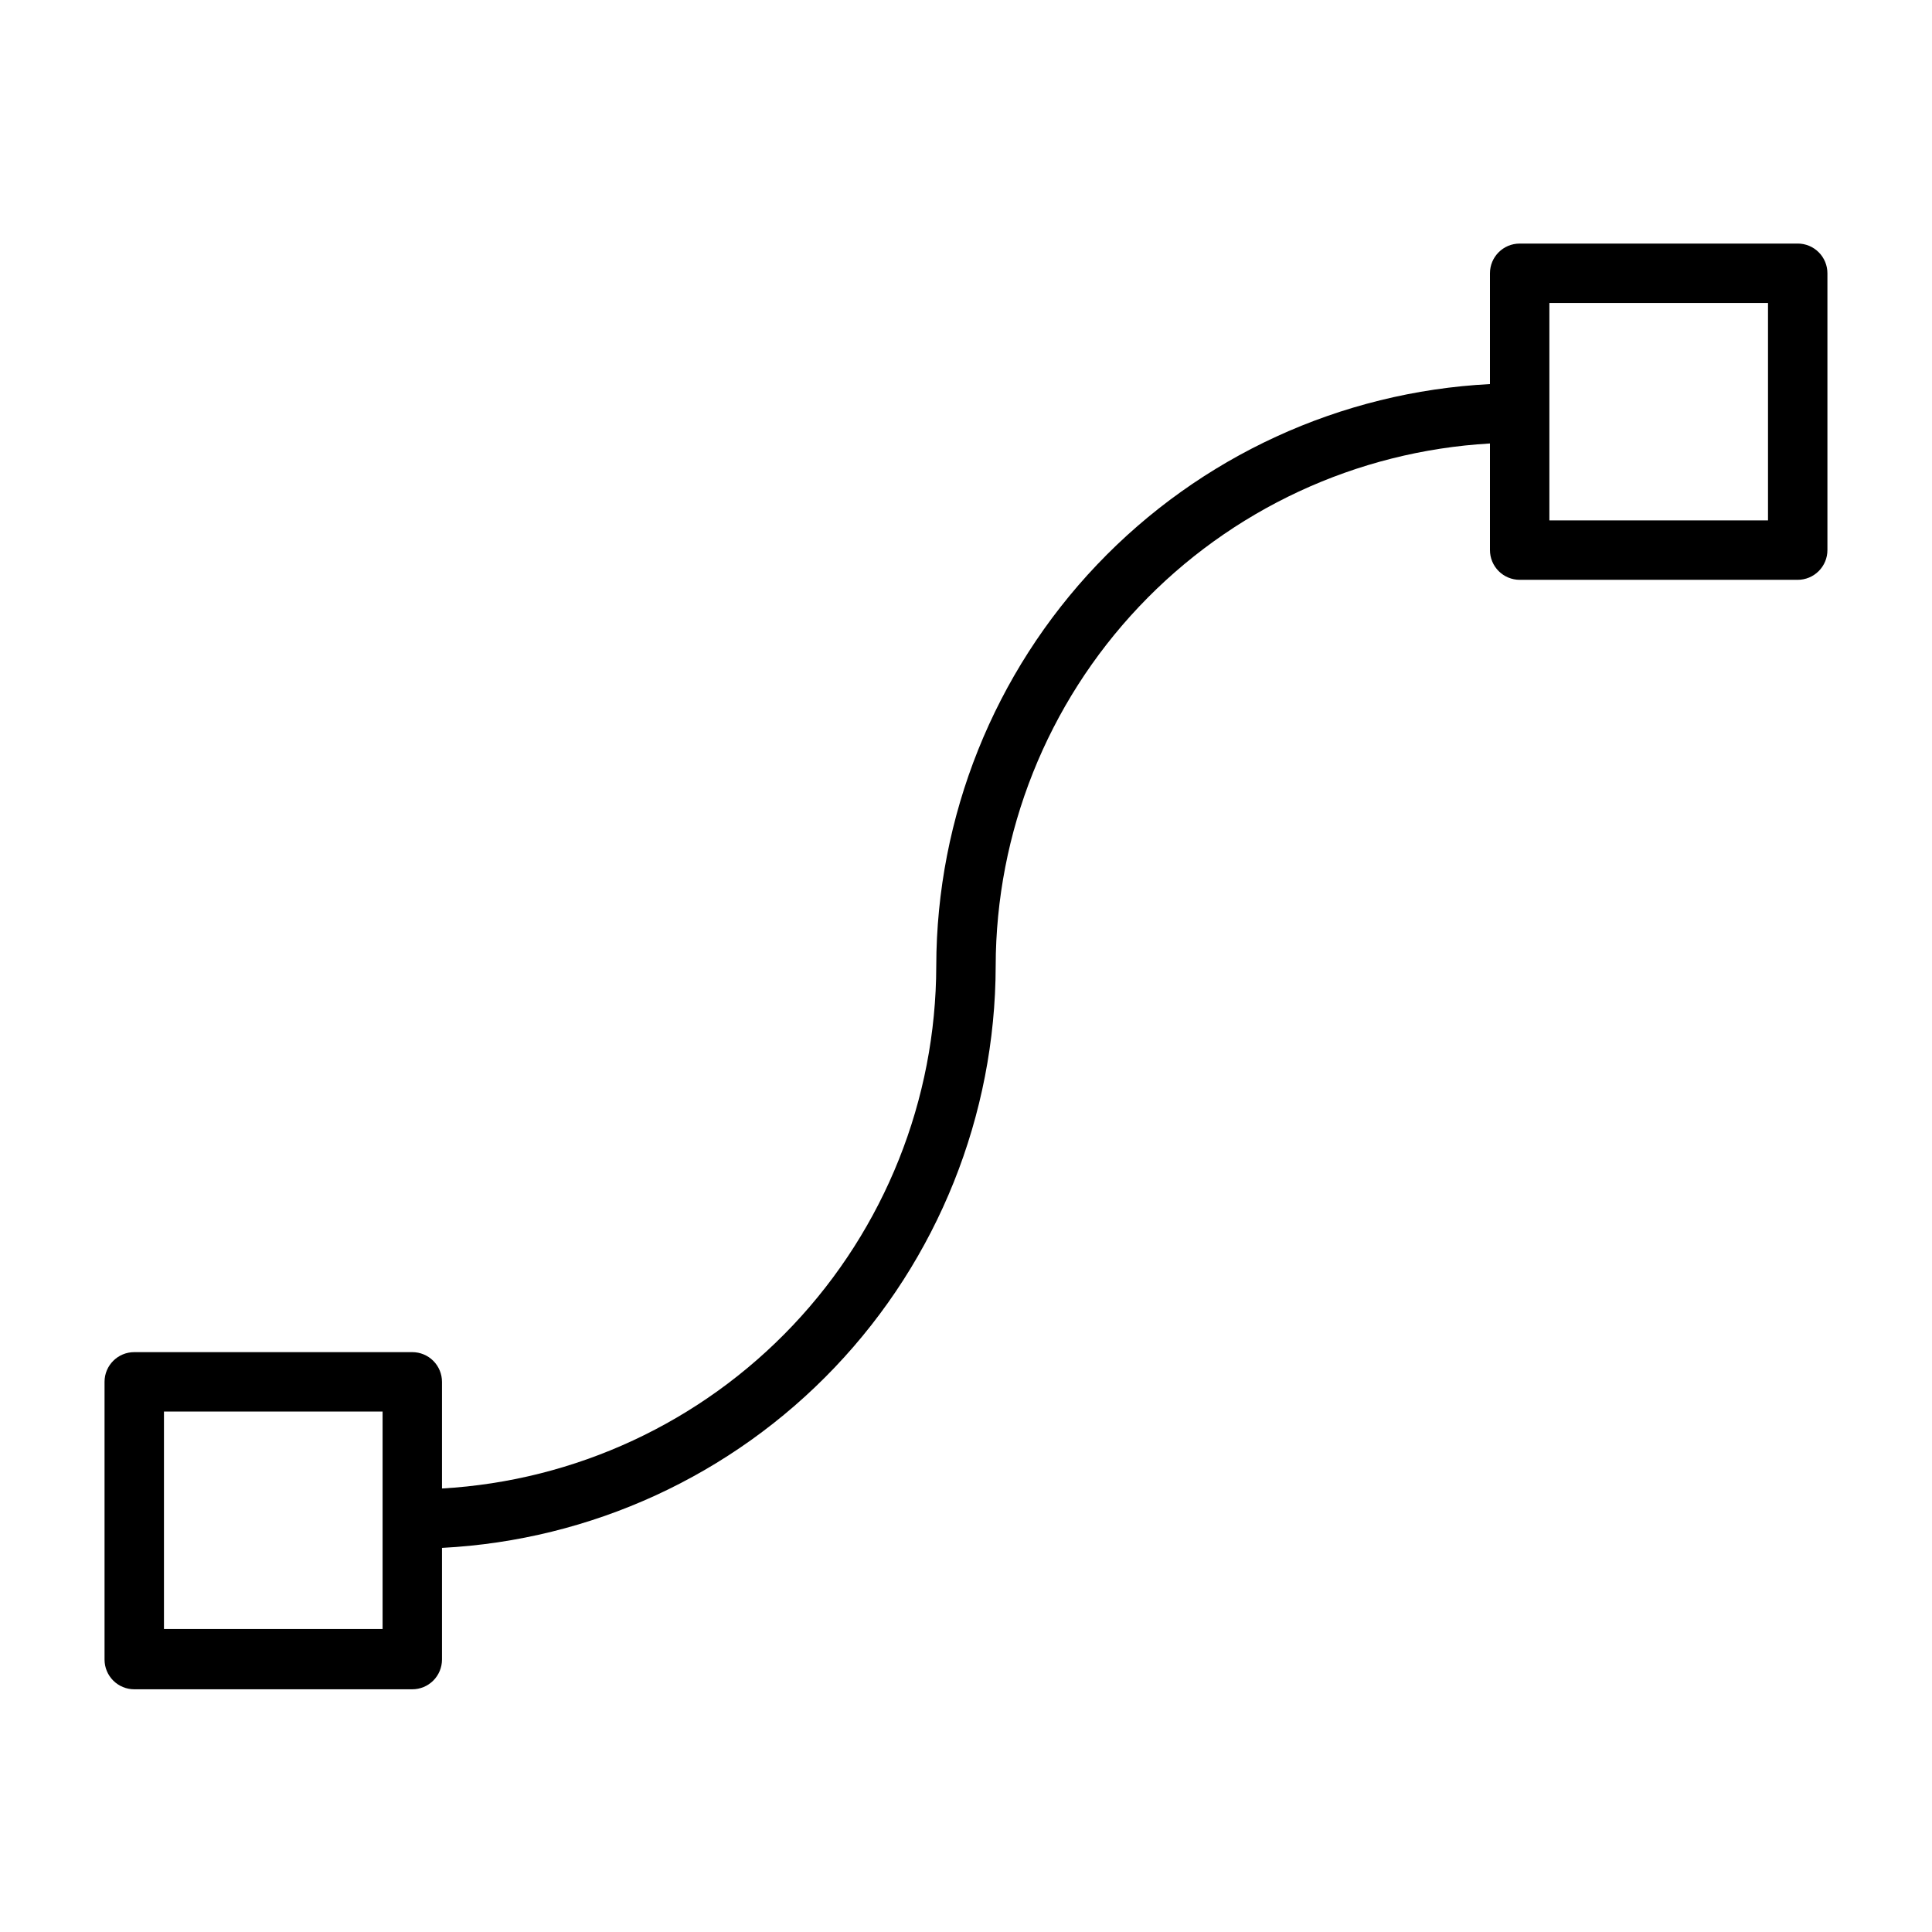 <?xml version="1.0" encoding="UTF-8"?>
<!-- Uploaded to: SVG Repo, www.svgrepo.com, Generator: SVG Repo Mixer Tools -->
<svg fill="#000000" width="800px" height="800px" version="1.1" viewBox="144 144 512 512" xmlns="http://www.w3.org/2000/svg">
 <path d="m620.41 208.55h-73.68c-4.348 0-7.875 3.523-7.875 7.871v29.363c-39.547 2.035-76.812 19.164-104.11 47.852-27.301 28.691-42.555 66.758-42.625 106.36-0.062 35.43-13.656 69.496-38.004 95.238-24.352 25.738-57.613 41.203-92.984 43.23v-28.262c0-2.09-0.832-4.09-2.305-5.566-1.477-1.477-3.481-2.305-5.566-2.305h-73.684c-4.348 0-7.871 3.523-7.871 7.871v73.602c0 2.09 0.828 4.09 2.305 5.566s3.477 2.309 5.566 2.309h73.684c2.086 0 4.09-0.832 5.566-2.309 1.473-1.477 2.305-3.477 2.305-5.566v-29.598c39.551-2.035 76.812-19.16 104.11-47.852 27.301-28.691 42.555-66.758 42.625-106.36 0.062-35.434 13.656-69.5 38.008-95.238 24.348-25.738 57.609-41.203 92.98-43.23v28.258c0 2.09 0.832 4.09 2.309 5.566 1.477 1.477 3.477 2.309 5.566 2.309h73.68c2.09 0 4.09-0.832 5.566-2.309 1.477-1.477 2.309-3.477 2.309-5.566v-73.367c0-2.086-0.832-4.09-2.309-5.566-1.477-1.477-3.477-2.305-5.566-2.305zm-375.02 367.15h-57.938v-57.625h57.938zm367.15-293.79h-57.938v-57.621h57.938z"/>
</svg>